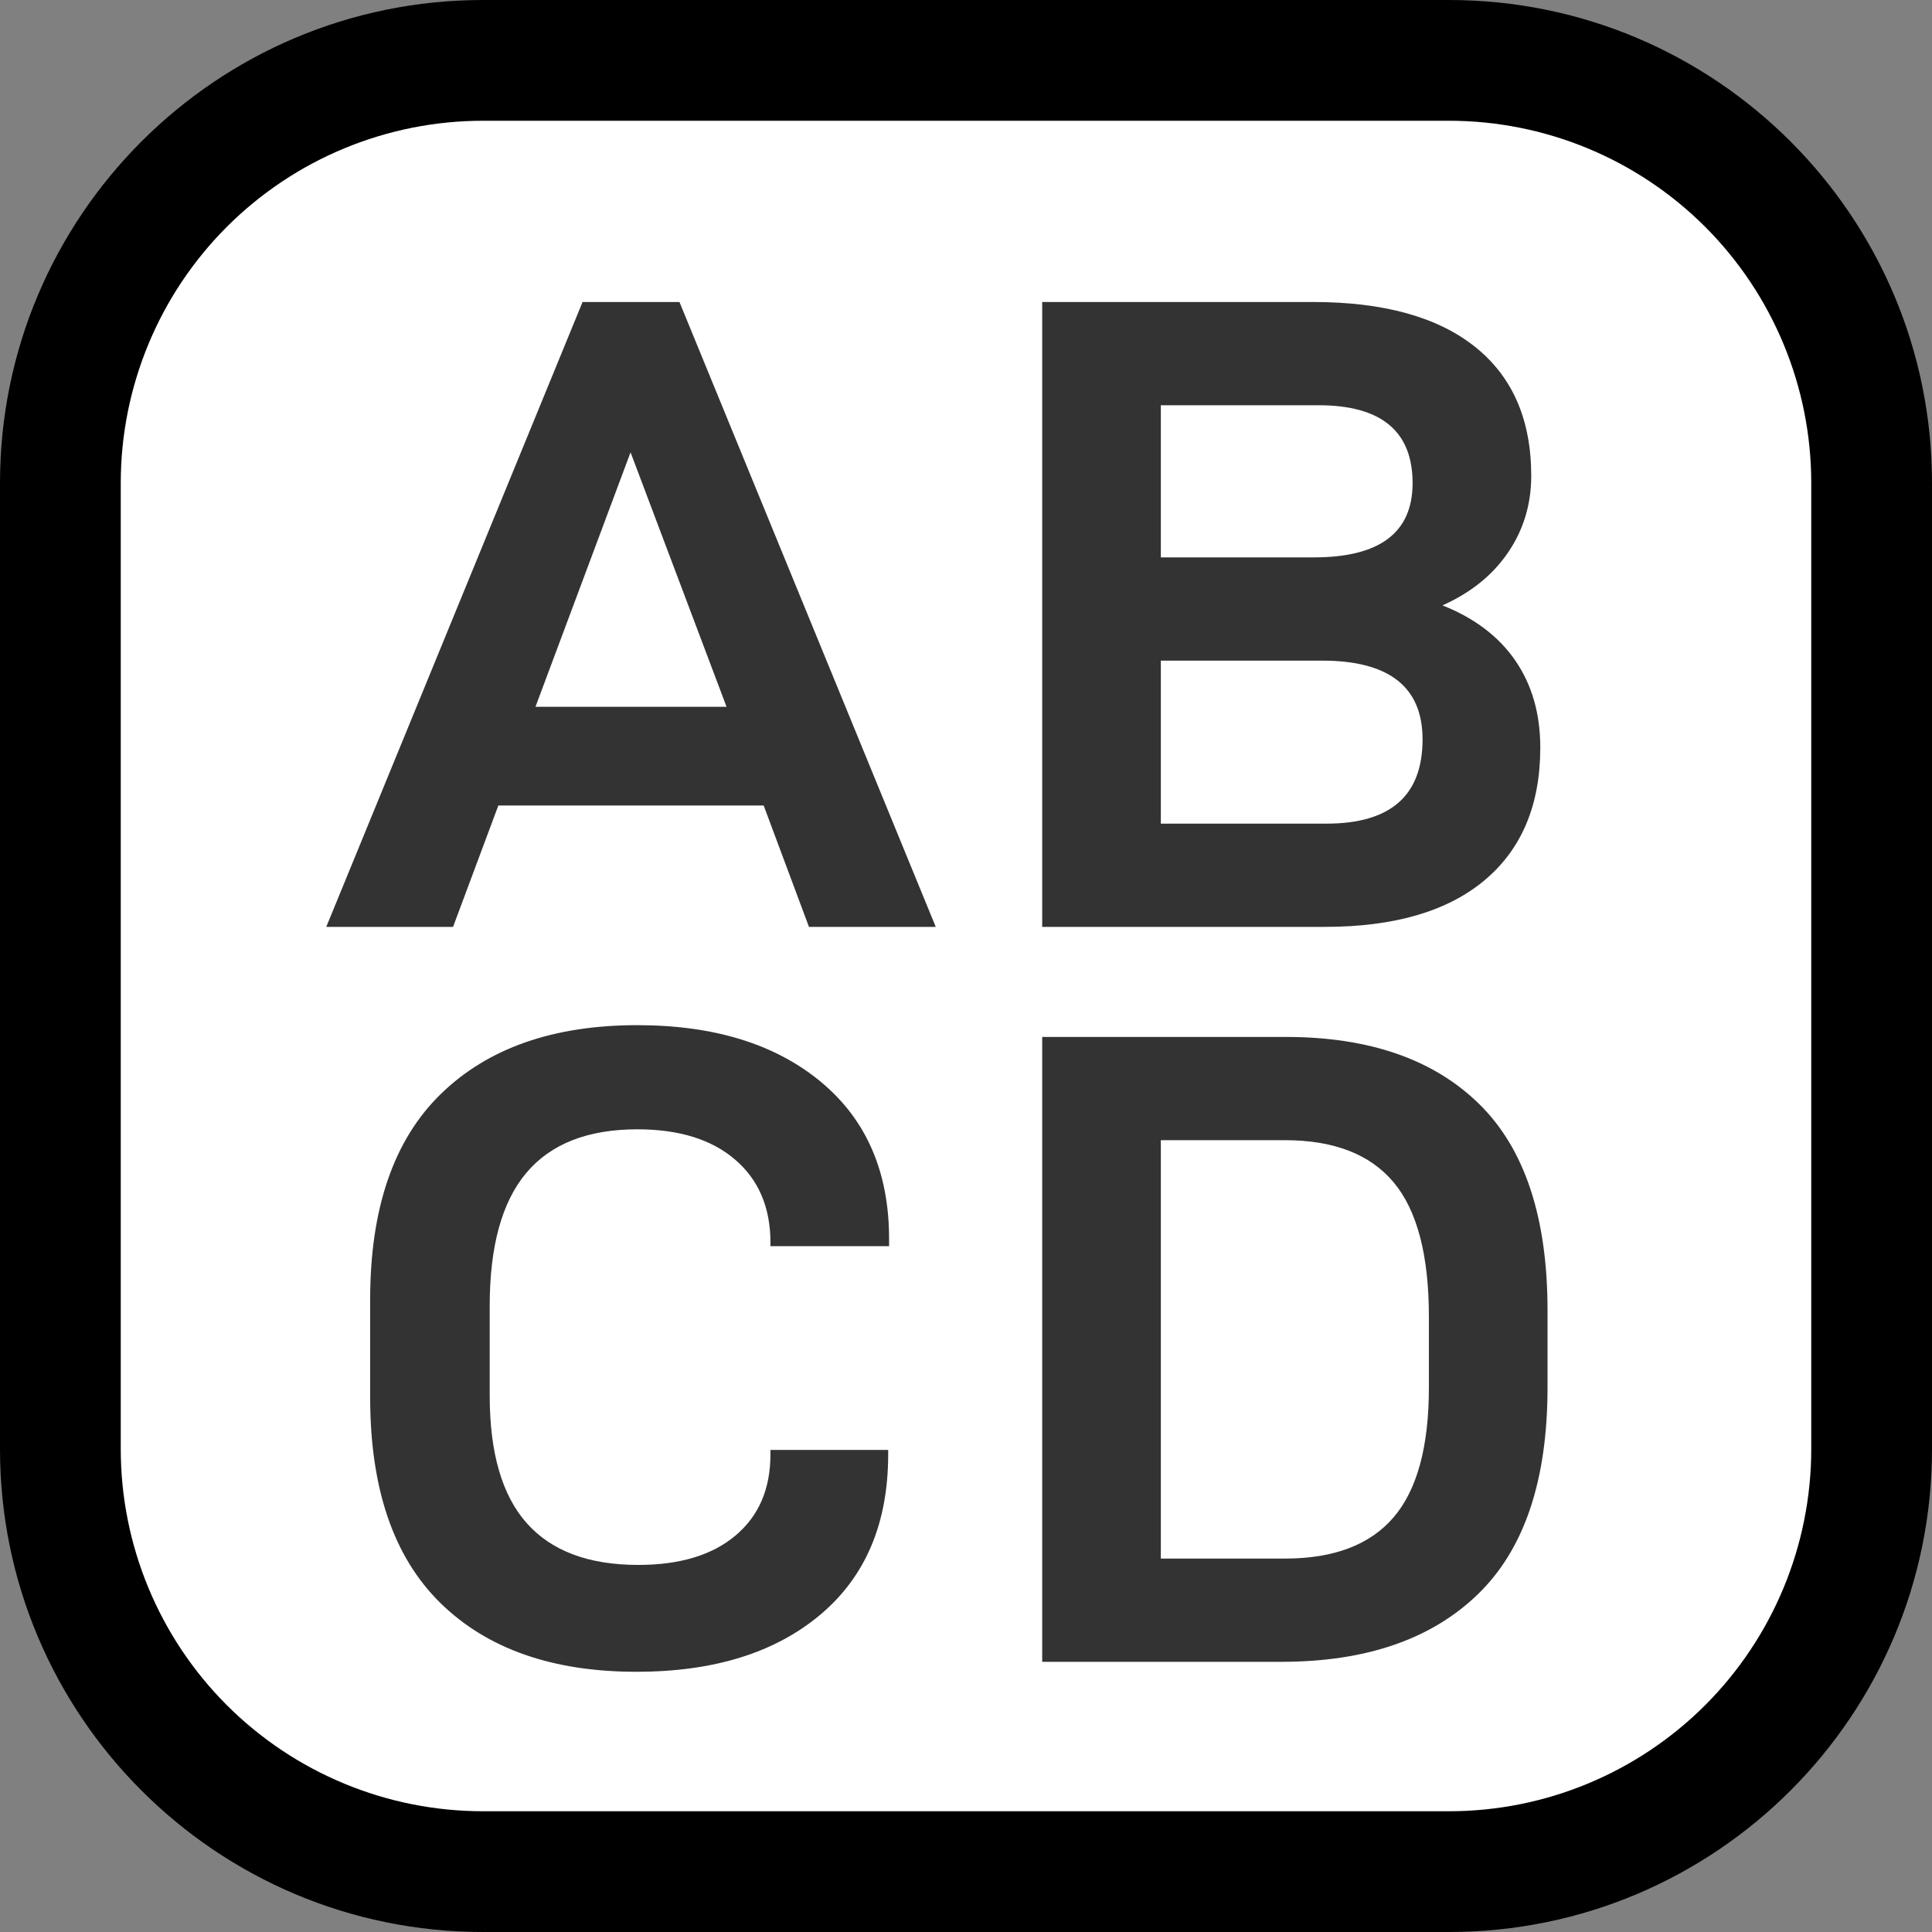 <?xml version="1.0" encoding="UTF-8" standalone="no"?><!DOCTYPE svg PUBLIC "-//W3C//DTD SVG 1.1//EN" "http://www.w3.org/Graphics/SVG/1.1/DTD/svg11.dtd"><svg width="100%" height="100%" viewBox="0 0 32 32" version="1.1" xmlns="http://www.w3.org/2000/svg" xmlns:xlink="http://www.w3.org/1999/xlink" xml:space="preserve" xmlns:serif="http://www.serif.com/" style="fill-rule:evenodd;clip-rule:evenodd;stroke-linejoin:round;stroke-miterlimit:1.414;">
<rect x="0" y="0" width="32" height="32" fill="#808080" stroke="none"/>
<rect id="latin_uppercase" x="0" y="0" width="32" height="32" style="fill:none;"/><clipPath id="_clip1"><rect x="0" y="0" width="32" height="32"/></clipPath><g clip-path="url(#_clip1)"><g id="outline"><path d="M32,8c0,-4.418 -3.582,-8 -8,-8c-4.887,0 -11.113,0 -16,0c-4.418,0 -8,3.582 -8,8c0,4.887 0,11.113 0,16c0,4.418 3.582,8 8,8c4.887,0 11.113,0 16,0c4.418,0 8,-3.582 8,-8c0,-4.887 0,-11.113 0,-16Z"/></g><g id="emoji"><path d="M30,8c0,-1.591 -0.632,-3.117 -1.757,-4.243c-1.126,-1.125 -2.652,-1.757 -4.243,-1.757c-4.724,0 -11.276,0 -16,0c-1.591,0 -3.117,0.632 -4.243,1.757c-1.125,1.126 -1.757,2.652 -1.757,4.243c0,4.724 0,11.276 0,16c0,1.591 0.632,3.117 1.757,4.243c1.126,1.125 2.652,1.757 4.243,1.757c4.724,0 11.276,0 16,0c1.591,0 3.117,-0.632 4.243,-1.757c1.125,-1.126 1.757,-2.652 1.757,-4.243c0,-4.724 0,-11.276 0,-16Z" style="fill:#fff;"/><path d="M12.649,13.342l-4.395,0l-0.75,2.01l-2.1,0l4.245,-10.35l1.605,0l4.245,10.35l-2.1,0l-0.75,-2.01Zm-0.615,-1.635l-1.59,-4.215l-1.575,4.215l3.165,0Z" style="fill:#333;fill-rule:nonzero;"/><path d="M25.099,10.942c0.275,0.4 0.413,0.88 0.413,1.44c0,0.95 -0.308,1.683 -0.923,2.198c-0.615,0.515 -1.497,0.772 -2.647,0.772l-4.68,0l0,-10.35l4.485,0c1.17,0 2.065,0.248 2.685,0.743c0.62,0.495 0.93,1.207 0.93,2.137c0,0.47 -0.128,0.893 -0.383,1.268c-0.255,0.375 -0.617,0.667 -1.087,0.877c0.53,0.21 0.932,0.515 1.207,0.915Zm-5.872,-4.23l0,2.52l2.535,0c1.09,0 1.635,-0.41 1.635,-1.23c0,-0.86 -0.52,-1.29 -1.56,-1.29l-2.61,0Zm4.335,5.535c0,-0.87 -0.555,-1.305 -1.665,-1.305l-2.67,0l0,2.7l2.745,0c1.06,0 1.59,-0.465 1.59,-1.395Z" style="fill:#333;fill-rule:nonzero;"/><path d="M7.294,26.55c-0.775,-0.76 -1.163,-1.895 -1.163,-3.405l0,-1.62c0,-1.51 0.39,-2.645 1.17,-3.405c0.78,-0.76 1.865,-1.14 3.255,-1.14c1.27,0 2.283,0.312 3.038,0.937c0.755,0.625 1.132,1.493 1.132,2.603l0,0.12l-1.965,0l0,-0.06c0,-0.58 -0.195,-1.038 -0.585,-1.373c-0.39,-0.335 -0.93,-0.502 -1.62,-0.502c-0.82,0 -1.432,0.24 -1.837,0.72c-0.405,0.48 -0.608,1.215 -0.608,2.205l0,1.485c0,0.95 0.205,1.655 0.615,2.115c0.41,0.46 1.025,0.69 1.845,0.69c0.69,0 1.228,-0.163 1.613,-0.488c0.385,-0.325 0.577,-0.772 0.577,-1.342l0,-0.075l1.95,0l0,0.075c0,1.14 -0.375,2.025 -1.125,2.655c-0.75,0.63 -1.765,0.945 -3.045,0.945c-1.39,0 -2.472,-0.38 -3.247,-1.14Z" style="fill:#333;fill-rule:nonzero;"/><path d="M17.262,17.175l4.035,0c1.38,0 2.447,0.37 3.202,1.11c0.755,0.74 1.133,1.88 1.133,3.42l0,1.275c0,1.54 -0.385,2.682 -1.155,3.427c-0.77,0.745 -1.855,1.118 -3.255,1.118l-3.96,0l0,-10.35Zm4.02,8.64c0.81,0 1.41,-0.228 1.8,-0.683c0.39,-0.455 0.585,-1.172 0.585,-2.152l0,-1.17c0,-1.02 -0.195,-1.763 -0.585,-2.228c-0.39,-0.465 -0.99,-0.697 -1.8,-0.697l-2.055,0l0,6.93l2.055,0Z" style="fill:#333;fill-rule:nonzero;"/></g></g></svg>